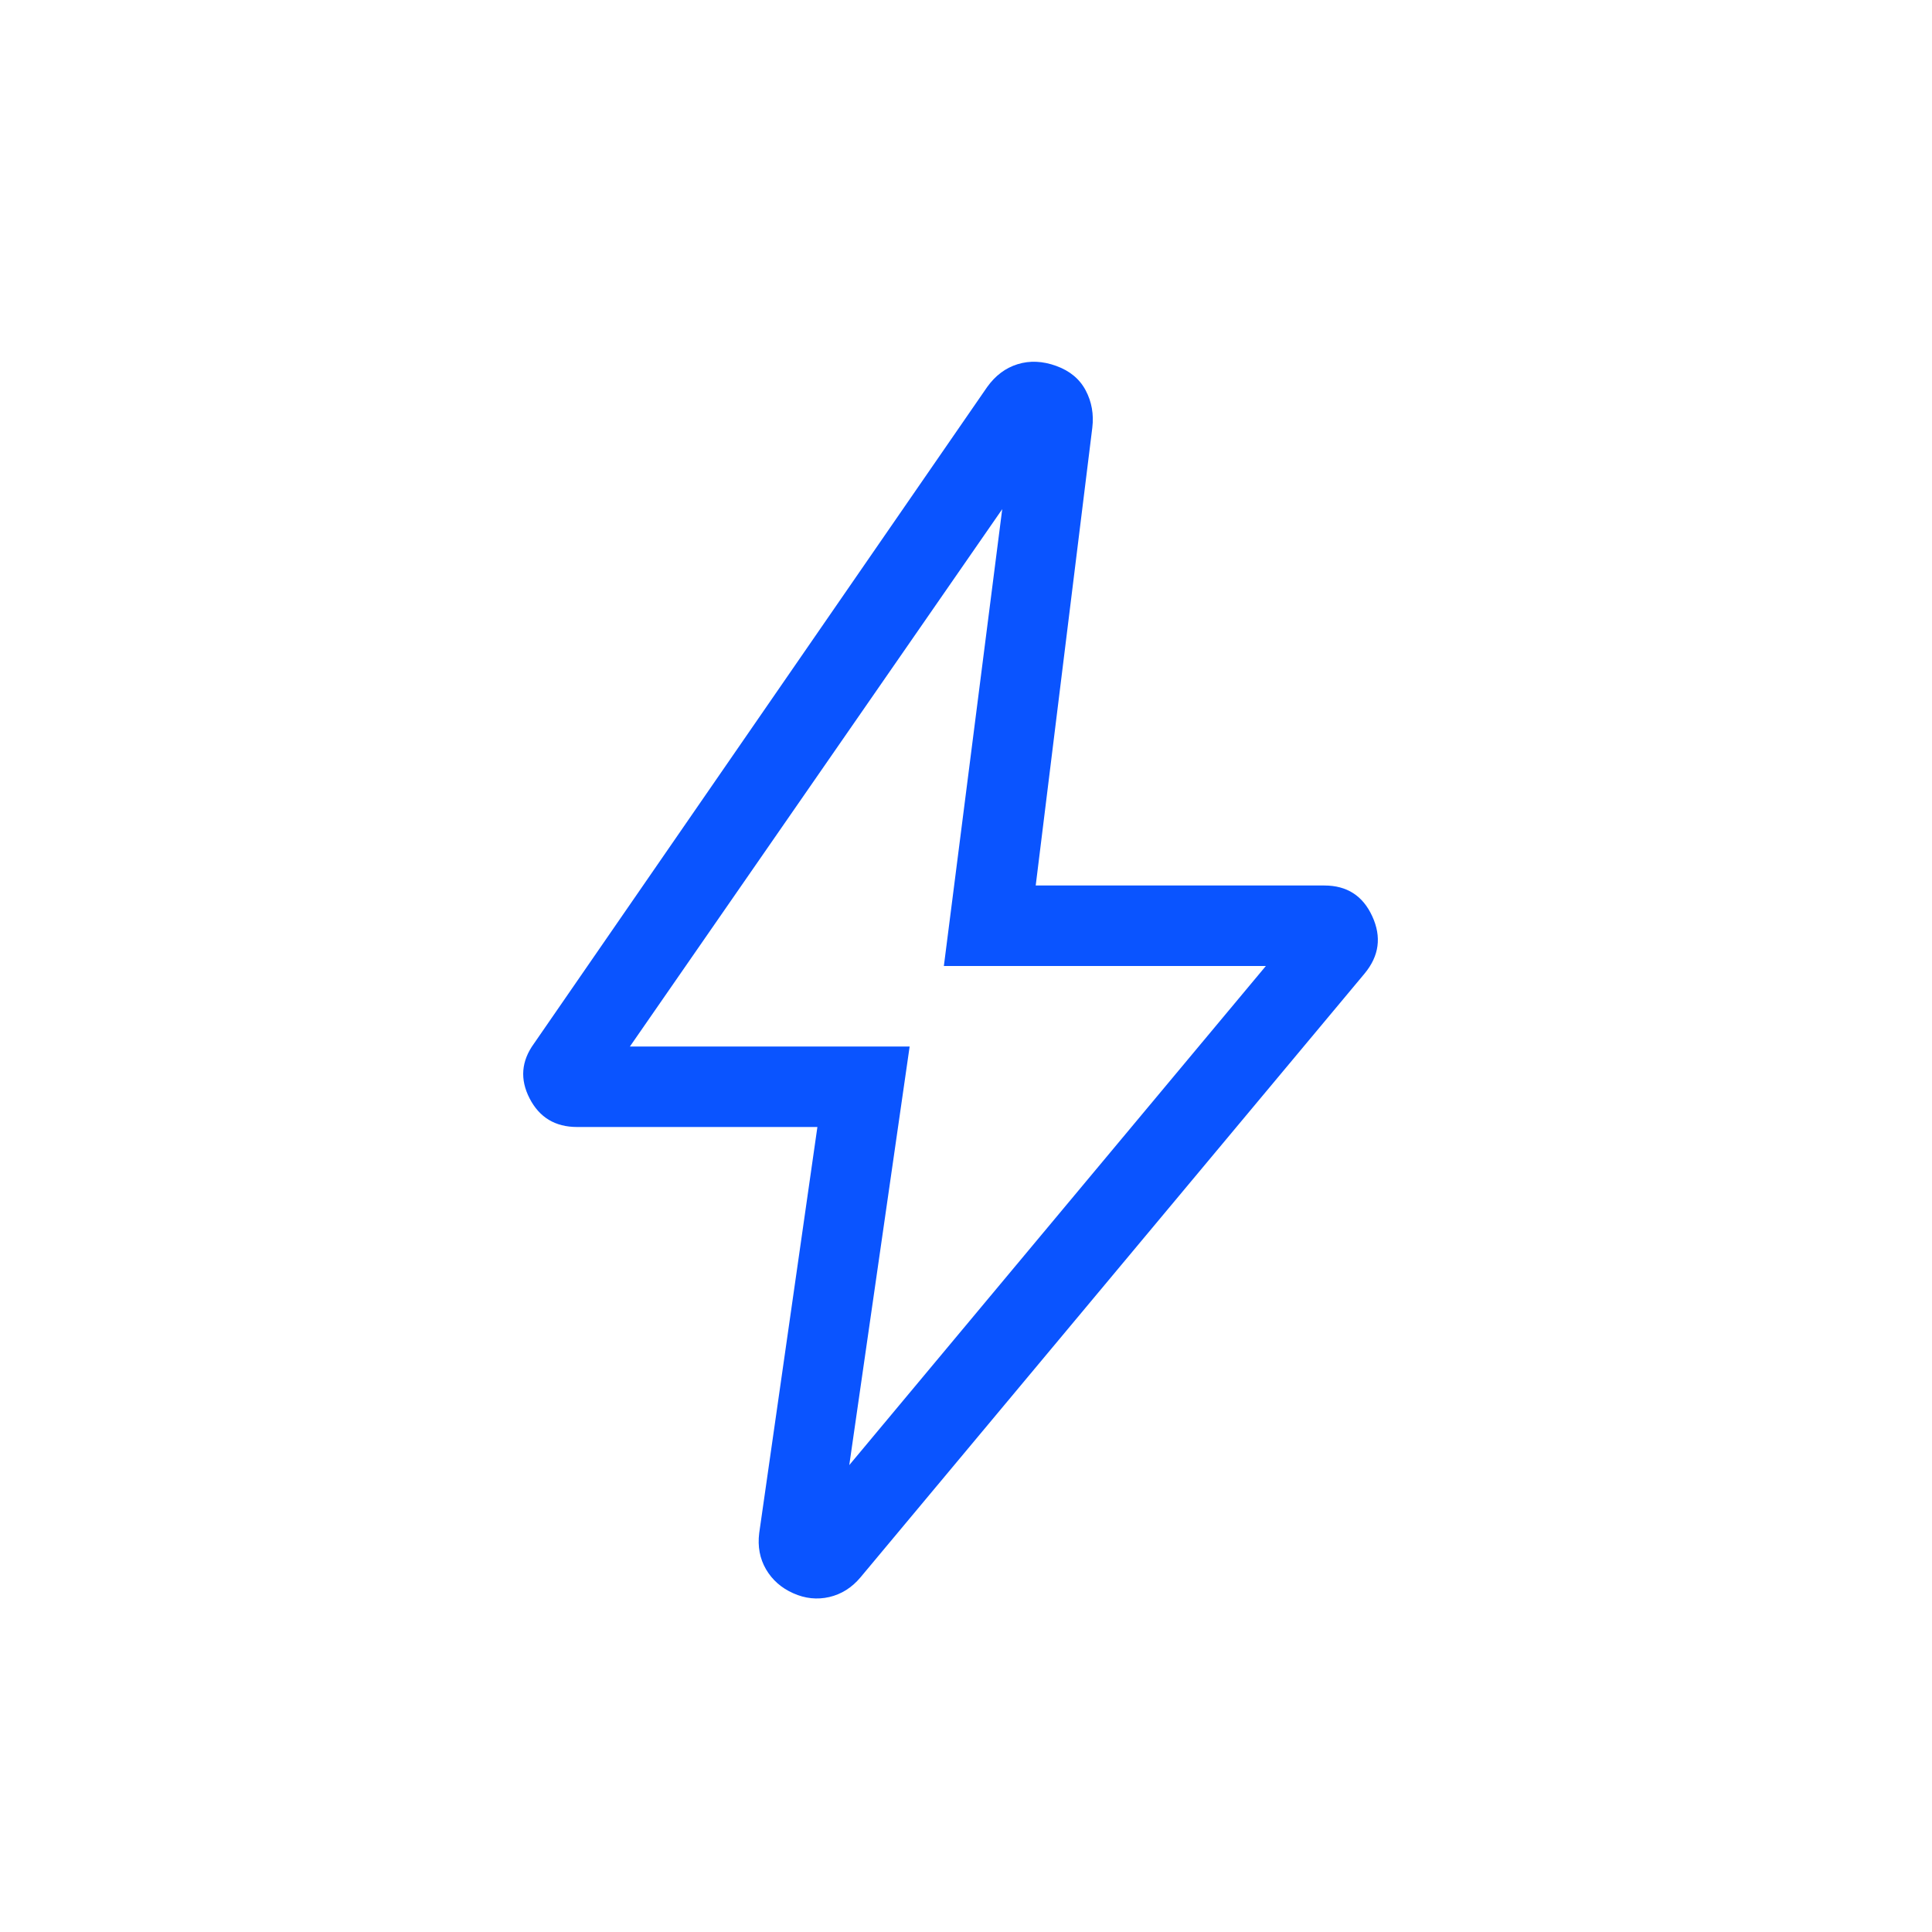 <svg xmlns="http://www.w3.org/2000/svg" width="24" height="24"><path fill="#0A54FF" d="m10.55 18.2 5.175-6.2h-4l.725-5.675L7.825 13H11.3zm-.396-4.2H7.169q-.407 0-.59-.355t.054-.681l5.629-8.155q.153-.215.38-.285t.48.022.365.304.082.463L12.866 11h3.586q.42 0 .595.383.176.383-.095.71l-6.264 7.503q-.16.19-.386.243-.227.052-.448-.047-.221-.098-.338-.297-.116-.199-.085-.45zm1.621-1.75"/></svg>